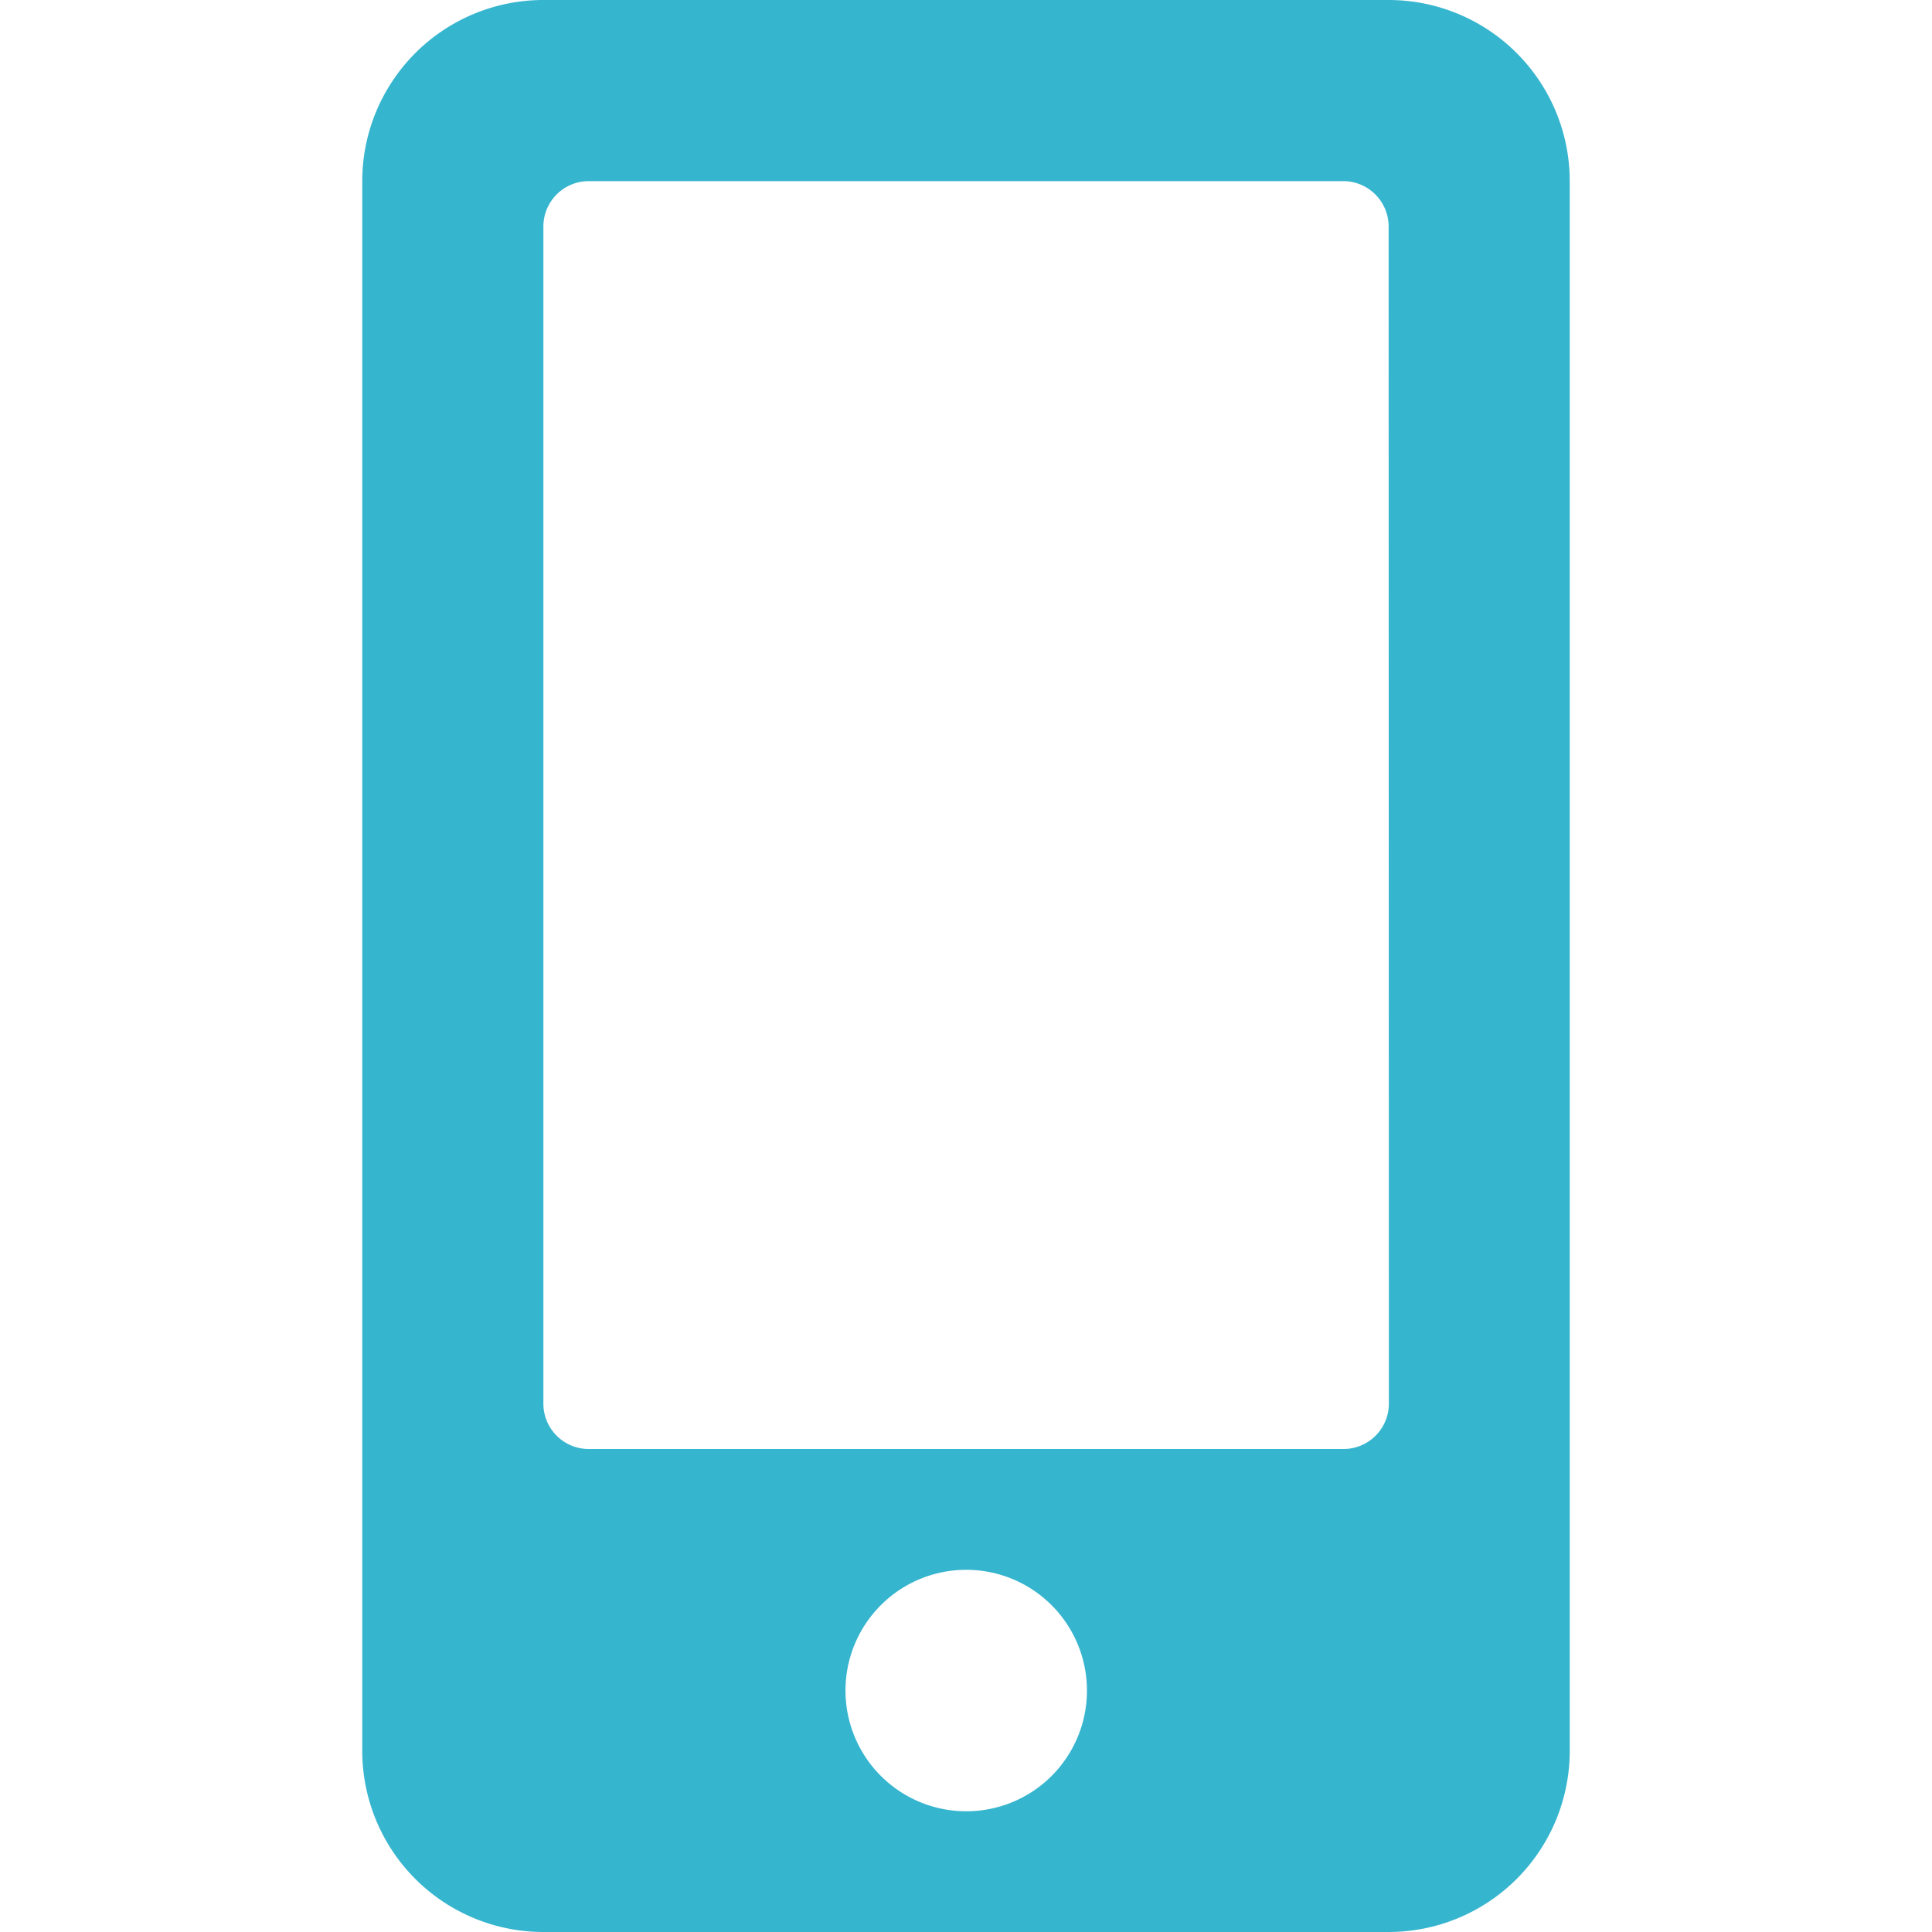 <svg xmlns="http://www.w3.org/2000/svg" width="40" height="40" viewBox="0 0 19.793 31.669">
  <path id="Icon_awesome-mobile-alt" data-name="Icon awesome-mobile-alt" d="M16.824,0H2.969A2.97,2.97,0,0,0,0,2.969V28.7a2.97,2.97,0,0,0,2.969,2.969H16.824A2.97,2.97,0,0,0,19.793,28.7V2.969A2.97,2.97,0,0,0,16.824,0ZM9.9,29.69a1.979,1.979,0,1,1,1.979-1.979A1.977,1.977,0,0,1,9.9,29.69Zm6.928-6.68a.744.744,0,0,1-.742.742H3.711a.744.744,0,0,1-.742-.742V3.711a.744.744,0,0,1,.742-.742H16.082a.744.744,0,0,1,.742.742Z" fill="#36b5cf"/>
</svg>
